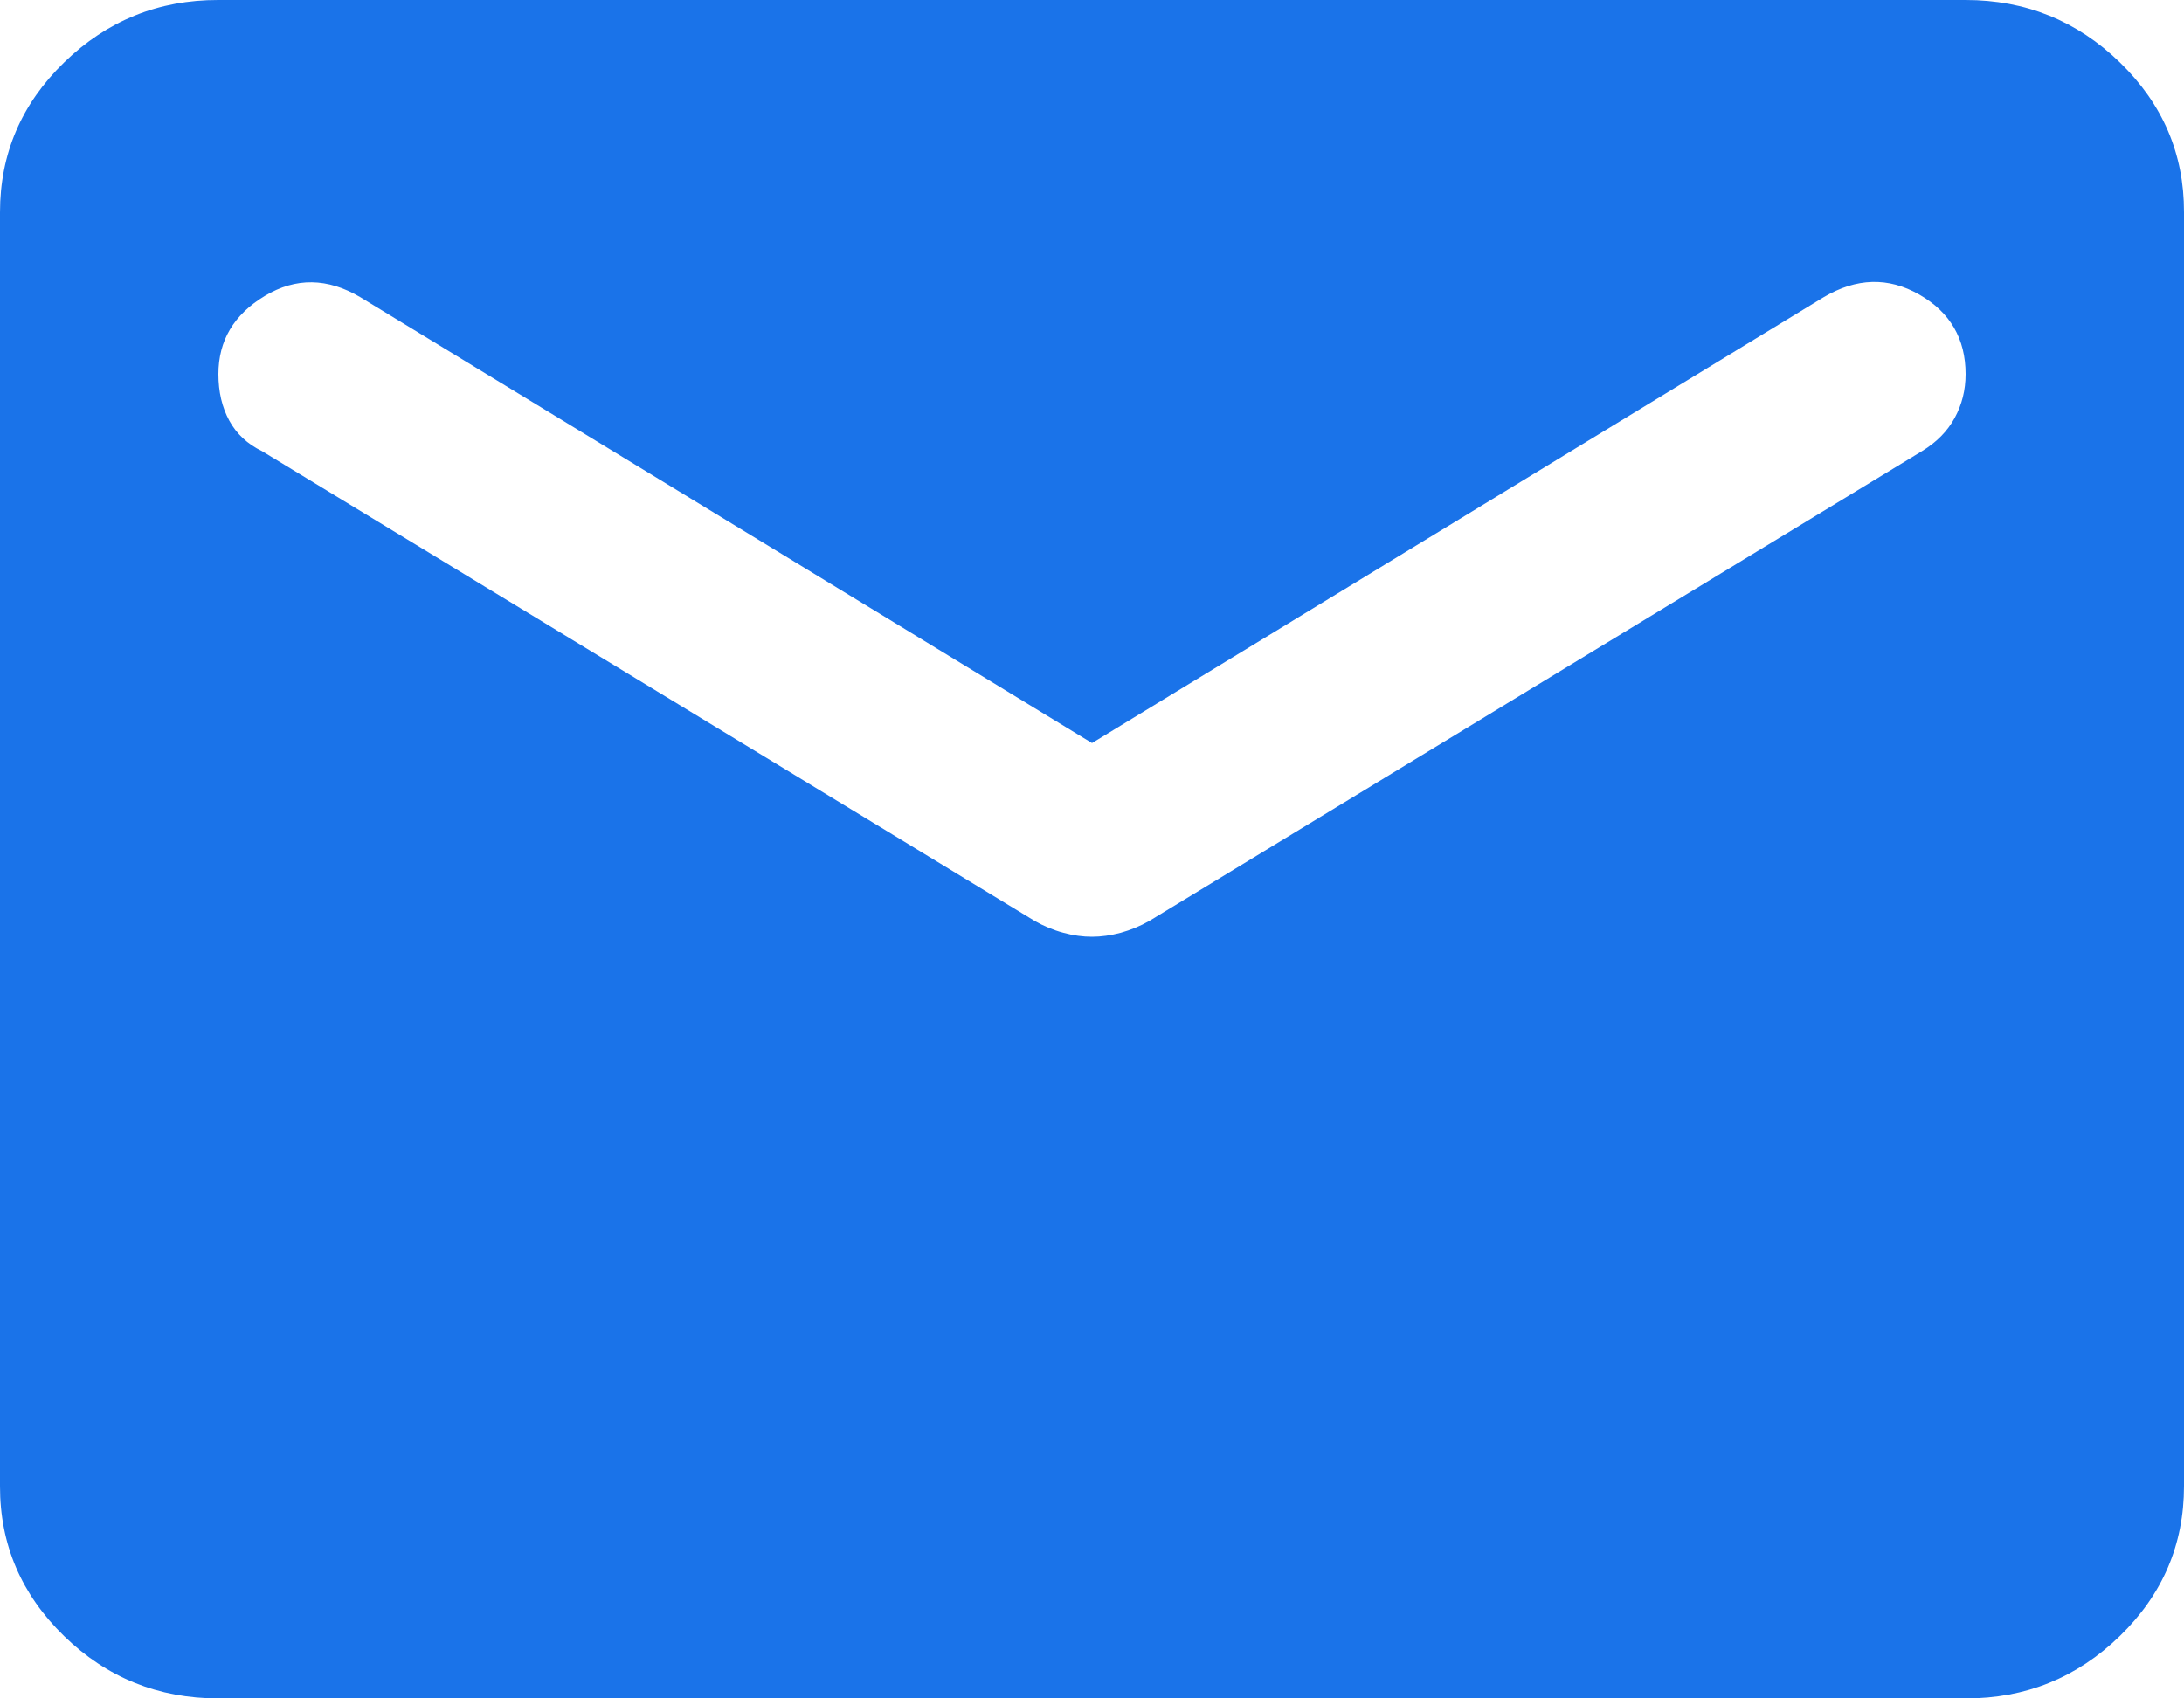 <svg width="18" height="14" viewBox="0 0 18 14" fill="none" xmlns="http://www.w3.org/2000/svg">
<path id="Vector" d="M1.8 14C1.305 14 0.881 13.829 0.528 13.486C0.176 13.143 -0.001 12.731 1.52801e-06 12.25V1.75C1.52801e-06 1.269 0.176 0.857 0.529 0.514C0.882 0.171 1.306 -0.001 1.8 1.48557e-06H16.2C16.695 1.48557e-06 17.119 0.172 17.472 0.515C17.825 0.858 18.001 1.269 18 1.75V12.25C18 12.731 17.824 13.143 17.471 13.486C17.118 13.829 16.694 14.001 16.2 14H1.8ZM9 7.722C9.075 7.722 9.154 7.711 9.237 7.689C9.319 7.666 9.398 7.634 9.473 7.591L15.84 3.719C15.96 3.646 16.05 3.555 16.11 3.445C16.17 3.335 16.2 3.215 16.2 3.084C16.2 2.793 16.073 2.574 15.818 2.428C15.562 2.282 15.3 2.29 15.03 2.45L9 6.125L2.97 2.45C2.7 2.29 2.438 2.286 2.183 2.439C1.927 2.593 1.8 2.808 1.8 3.084C1.8 3.23 1.83 3.358 1.89 3.468C1.95 3.577 2.04 3.661 2.16 3.719L8.527 7.591C8.602 7.634 8.681 7.667 8.764 7.689C8.847 7.712 8.926 7.722 9 7.722Z" fill="#1A73E9"/>
</svg>
